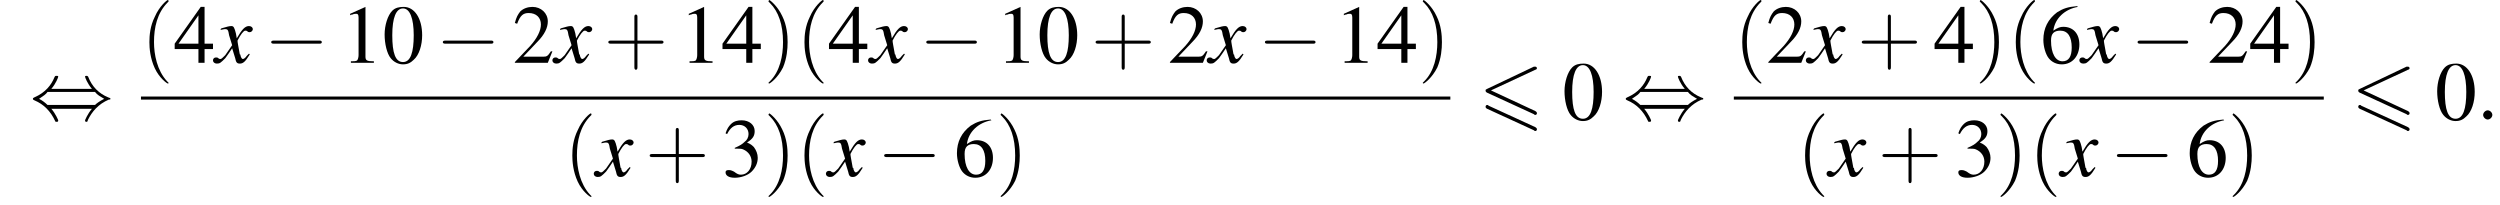 <?xml version='1.0' encoding='UTF-8'?>
<!---11.0-->
<svg version='1.1' xmlns='http://www.w3.org/2000/svg' xmlns:xlink='http://www.w3.org/1999/xlink' width='326.3pt' height='26.7pt' viewBox='73.5 80.7 326.3 26.7'>
<defs>
<path id='g8-58' d='M2.1-.6C2.1-.9 1.8-1.2 1.5-1.2S.9-.9 .9-.6S1.2 0 1.5 0S2.1-.3 2.1-.6Z'/>
<path id='g0-54' d='M7.4-6.5C7.5-6.5 7.6-6.6 7.6-6.7S7.5-6.9 7.4-6.9C7.3-6.9 7.2-6.9 7.2-6.9L1.1-4C.9-3.9 .9-3.9 .9-3.8S.9-3.6 1.1-3.5L7.2-.7C7.3-.6 7.3-.6 7.4-.6C7.5-.6 7.6-.7 7.6-.8C7.6-1 7.5-1 7.4-1.1L1.6-3.8L7.4-6.5ZM7.2 1.4C7.3 1.5 7.3 1.5 7.4 1.5C7.5 1.5 7.6 1.4 7.6 1.3C7.6 1.1 7.5 1.1 7.4 1L1.3-1.8C1.2-1.9 1.2-1.9 1.1-1.9C1-1.9 .9-1.8 .9-1.7C.9-1.6 .9-1.5 1.1-1.4L7.2 1.4Z'/>
<path id='g9-120' d='M4.4-1.2C4.3-1.1 4.2-1 4.1-.9C3.9-.6 3.7-.5 3.6-.5C3.5-.5 3.4-.6 3.3-.9C3.3-1 3.3-1.1 3.2-1.1C3-2.2 2.9-2.7 2.9-2.9C3.3-3.7 3.7-4.2 3.9-4.2C4-4.2 4.1-4.2 4.2-4.1C4.3-4 4.4-4 4.5-4C4.7-4 4.9-4.2 4.9-4.4S4.7-4.8 4.4-4.8C3.9-4.8 3.5-4.4 2.8-3.2L2.7-3.8C2.5-4.6 2.4-4.8 2.1-4.8C1.8-4.8 1.5-4.7 .8-4.5L.7-4.4L.7-4.3C1.2-4.4 1.2-4.4 1.3-4.4C1.6-4.4 1.7-4.3 1.8-3.6L2.2-2.3L1.3-1C1-.7 .8-.5 .7-.5C.6-.5 .5-.5 .4-.6C.3-.7 .2-.7 .1-.7C-.1-.7-.3-.6-.3-.3C-.3-.1-.1 .1 .2 .1C.6 .1 .7 0 1.3-.6C1.6-1 1.8-1.3 2.2-1.9L2.6-.6C2.7-.1 2.8 .1 3.2 .1C3.6 .1 3.9-.1 4.5-1.1L4.4-1.2Z'/>
<use id='g12-48' xlink:href='#g4-48'/>
<use id='g12-49' xlink:href='#g4-49'/>
<use id='g12-50' xlink:href='#g4-50'/>
<use id='g12-51' xlink:href='#g4-51'/>
<use id='g12-52' xlink:href='#g4-52'/>
<use id='g12-54' xlink:href='#g4-54'/>
<path id='g4-48' d='M2.8-7.3C2.2-7.3 1.7-7.2 1.3-6.8C.7-6.2 .3-4.9 .3-3.7C.3-2.5 .6-1.2 1.1-.6C1.5-.1 2.1 .2 2.7 .2C3.3 .2 3.7 0 4.1-.4C4.8-1 5.2-2.3 5.2-3.6C5.2-5.8 4.2-7.3 2.8-7.3ZM2.7-7.1C3.6-7.1 4.1-5.8 4.1-3.6S3.7-.1 2.7-.1S1.3-1.3 1.3-3.6C1.3-5.9 1.8-7.1 2.7-7.1Z'/>
<path id='g4-49' d='M3.2-7.3L1.2-6.4V-6.2C1.3-6.3 1.5-6.3 1.5-6.3C1.7-6.4 1.9-6.4 2-6.4C2.2-6.4 2.3-6.3 2.3-5.9V-1C2.3-.7 2.2-.4 2.1-.3C1.9-.2 1.7-.2 1.3-.2V0H4.3V-.2C3.4-.2 3.2-.3 3.2-.8V-7.3L3.2-7.3Z'/>
<path id='g4-50' d='M5.2-1.5L5-1.5C4.6-.9 4.5-.8 4-.8H1.4L3.2-2.7C4.2-3.7 4.6-4.6 4.6-5.4C4.6-6.5 3.7-7.3 2.6-7.3C2-7.3 1.4-7.1 1-6.7C.7-6.3 .5-6 .3-5.2L.6-5.1C1-6.2 1.4-6.5 2.1-6.5C3.1-6.5 3.7-5.9 3.7-5C3.7-4.2 3.2-3.2 2.3-2.2L.3-.1V0H4.6L5.2-1.5Z'/>
<path id='g4-51' d='M1.7-3.6C2.3-3.6 2.6-3.6 2.8-3.5C3.5-3.2 3.9-2.6 3.9-1.9C3.9-.9 3.3-.2 2.5-.2C2.2-.2 2-.3 1.6-.6C1.2-.8 1.1-.8 .9-.8C.6-.8 .5-.7 .5-.5C.5-.1 .9 .2 1.7 .2C2.5 .2 3.4-.1 3.9-.6S4.7-1.7 4.7-2.4C4.7-2.9 4.5-3.4 4.2-3.8C4-4 3.8-4.2 3.3-4.4C4.1-4.9 4.3-5.3 4.3-5.9C4.3-6.7 3.6-7.3 2.6-7.3C2.1-7.3 1.6-7.2 1.2-6.8C.9-6.5 .7-6.2 .5-5.6L.7-5.5C1.1-6.3 1.6-6.7 2.3-6.7C3-6.7 3.5-6.2 3.5-5.5C3.5-5.1 3.3-4.7 3-4.5C2.7-4.2 2.4-4 1.7-3.7V-3.6Z'/>
<path id='g4-52' d='M5.1-2.5H4V-7.3H3.5L.1-2.5V-1.8H3.2V0H4V-1.8H5.1V-2.5ZM3.2-2.5H.6L3.2-6.2V-2.5Z'/>
<path id='g4-54' d='M4.8-7.4C3.6-7.3 3-7.1 2.2-6.6C1-5.7 .4-4.5 .4-3C.4-2.1 .7-1.1 1.1-.6C1.5-.1 2.1 .2 2.8 .2C4.2 .2 5.1-.9 5.1-2.4C5.1-3.8 4.3-4.7 3-4.7C2.6-4.7 2.3-4.6 1.7-4.2C1.9-5.8 3.2-7 4.9-7.3L4.8-7.4ZM2.6-4.2C3.6-4.2 4.1-3.4 4.1-2C4.1-.8 3.7-.2 2.9-.2C2-.2 1.4-1.2 1.4-2.9C1.4-3.4 1.5-3.7 1.7-3.9C1.9-4.1 2.2-4.2 2.6-4.2Z'/>
<path id='g13-40' d='M3.6 2.6C3.6 2.6 3.6 2.6 3.4 2.4C2.1 1 1.7-1.1 1.7-2.7C1.7-4.6 2.1-6.5 3.5-7.9C3.6-8 3.6-8 3.6-8C3.6-8.1 3.6-8.2 3.5-8.2C3.4-8.2 2.4-7.4 1.8-6C1.2-4.8 1.1-3.6 1.1-2.7C1.1-1.9 1.2-.6 1.8 .7C2.4 2 3.4 2.7 3.5 2.7C3.6 2.7 3.6 2.7 3.6 2.6Z'/>
<path id='g13-41' d='M3.1-2.7C3.1-3.6 3-4.9 2.4-6.1C1.8-7.4 .8-8.2 .7-8.2C.7-8.2 .6-8.1 .6-8C.6-8 .6-8 .8-7.8C1.9-6.7 2.5-5 2.5-2.7C2.5-.9 2.1 1.1 .8 2.4C.6 2.6 .6 2.6 .6 2.6C.6 2.7 .7 2.7 .7 2.7C.8 2.7 1.8 2 2.5 .6C3-.6 3.1-1.8 3.1-2.7Z'/>
<path id='g13-43' d='M4.4-2.5H7.5C7.6-2.5 7.8-2.5 7.8-2.7S7.6-2.9 7.5-2.9H4.4V-6C4.4-6.1 4.4-6.3 4.2-6.3S4-6.1 4-6V-2.9H1C.8-2.9 .6-2.9 .6-2.7S.8-2.5 1-2.5H4V.5C4 .7 4 .9 4.2 .9S4.4 .7 4.4 .5V-2.5Z'/>
<path id='g2-0' d='M7.2-2.5C7.3-2.5 7.5-2.5 7.5-2.7S7.3-2.9 7.2-2.9H1.3C1.1-2.9 .9-2.9 .9-2.7S1.1-2.5 1.3-2.5H7.2Z'/>
<path id='g2-44' d='M2.8-4C3.4-4.7 3.7-5.5 3.7-5.6C3.7-5.7 3.6-5.7 3.5-5.7C3.3-5.7 3.3-5.7 3.2-5.5C2.8-4.5 2-3.5 .6-2.9C.4-2.8 .4-2.8 .4-2.7C.4-2.7 .4-2.7 .4-2.7C.4-2.6 .4-2.6 .6-2.5C1.8-2 2.7-1.1 3.3 .2C3.3 .3 3.4 .3 3.5 .3C3.6 .3 3.7 .3 3.7 .1C3.7 .1 3.4-.7 2.8-1.4H8.1C7.5-.7 7.2 .1 7.2 .1C7.2 .3 7.3 .3 7.4 .3C7.5 .3 7.5 .3 7.6 0C8.1-1 8.9-2 10.3-2.6C10.5-2.6 10.5-2.6 10.5-2.7C10.5-2.7 10.5-2.8 10.5-2.8C10.5-2.8 10.4-2.8 10.2-2.9C9-3.4 8.1-4.3 7.6-5.6C7.5-5.7 7.5-5.7 7.4-5.7C7.3-5.7 7.2-5.7 7.2-5.6C7.2-5.5 7.5-4.7 8.1-4H2.8ZM2.3-1.9C2-2.2 1.6-2.5 1.2-2.7C1.8-3.1 2.1-3.3 2.3-3.6H8.5C8.8-3.2 9.2-3 9.7-2.7C9.1-2.4 8.7-2.1 8.5-1.9H2.3Z'/>
</defs>
<g id='page1'>

<use x='77.4' y='96.3' xlink:href='#g2-44'/>
<use x='91.9' y='88.9' xlink:href='#g13-40'/>
<use x='96.2' y='88.9' xlink:href='#g12-52'/>
<use x='101.6' y='88.9' xlink:href='#g9-120'/>
<use x='108' y='88.9' xlink:href='#g2-0'/>
<use x='118' y='88.9' xlink:href='#g12-49'/>
<use x='123.4' y='88.9' xlink:href='#g12-48'/>
<use x='130.4' y='88.9' xlink:href='#g2-0'/>
<use x='140.4' y='88.9' xlink:href='#g12-50'/>
<use x='145.9' y='88.9' xlink:href='#g9-120'/>
<use x='152.3' y='88.9' xlink:href='#g13-43'/>
<use x='162.2' y='88.9' xlink:href='#g12-49'/>
<use x='167.7' y='88.9' xlink:href='#g12-52'/>
<use x='173.2' y='88.9' xlink:href='#g13-41'/>
<use x='177.4' y='88.9' xlink:href='#g13-40'/>
<use x='181.6' y='88.9' xlink:href='#g12-52'/>
<use x='187.1' y='88.9' xlink:href='#g9-120'/>
<use x='193.5' y='88.9' xlink:href='#g2-0'/>
<use x='203.5' y='88.9' xlink:href='#g12-49'/>
<use x='208.9' y='88.9' xlink:href='#g12-48'/>
<use x='215.9' y='88.9' xlink:href='#g13-43'/>
<use x='225.9' y='88.9' xlink:href='#g12-50'/>
<use x='231.3' y='88.9' xlink:href='#g9-120'/>
<use x='237.7' y='88.9' xlink:href='#g2-0'/>
<use x='247.7' y='88.9' xlink:href='#g12-49'/>
<use x='253.2' y='88.9' xlink:href='#g12-52'/>
<use x='258.6' y='88.9' xlink:href='#g13-41'/>
<rect x='91.9' y='93.3' height='.4' width='170.9'/>
<use x='147.1' y='103.7' xlink:href='#g13-40'/>
<use x='151.3' y='103.7' xlink:href='#g9-120'/>
<use x='157.7' y='103.7' xlink:href='#g13-43'/>
<use x='167.7' y='103.7' xlink:href='#g12-51'/>
<use x='173.2' y='103.7' xlink:href='#g13-41'/>
<use x='177.4' y='103.7' xlink:href='#g13-40'/>
<use x='181.6' y='103.7' xlink:href='#g9-120'/>
<use x='188' y='103.7' xlink:href='#g2-0'/>
<use x='198' y='103.7' xlink:href='#g12-54'/>
<use x='203.5' y='103.7' xlink:href='#g13-41'/>
<use x='266.5' y='96.3' xlink:href='#g0-54'/>
<use x='277.4' y='96.3' xlink:href='#g12-48'/>
<use x='285.3' y='96.3' xlink:href='#g2-44'/>
<use x='299.8' y='88.9' xlink:href='#g13-40'/>
<use x='304' y='88.9' xlink:href='#g12-50'/>
<use x='309.5' y='88.9' xlink:href='#g9-120'/>
<use x='315.9' y='88.9' xlink:href='#g13-43'/>
<use x='325.9' y='88.9' xlink:href='#g12-52'/>
<use x='331.3' y='88.9' xlink:href='#g13-41'/>
<use x='335.5' y='88.9' xlink:href='#g13-40'/>
<use x='339.8' y='88.9' xlink:href='#g12-54'/>
<use x='345.2' y='88.9' xlink:href='#g9-120'/>
<use x='351.6' y='88.9' xlink:href='#g2-0'/>
<use x='361.6' y='88.9' xlink:href='#g12-50'/>
<use x='367.1' y='88.9' xlink:href='#g12-52'/>
<use x='372.5' y='88.9' xlink:href='#g13-41'/>
<rect x='299.8' y='93.3' height='.4' width='77'/>
<use x='308' y='103.7' xlink:href='#g13-40'/>
<use x='312.2' y='103.7' xlink:href='#g9-120'/>
<use x='318.6' y='103.7' xlink:href='#g13-43'/>
<use x='328.6' y='103.7' xlink:href='#g12-51'/>
<use x='334' y='103.7' xlink:href='#g13-41'/>
<use x='338.3' y='103.7' xlink:href='#g13-40'/>
<use x='342.5' y='103.7' xlink:href='#g9-120'/>
<use x='348.9' y='103.7' xlink:href='#g2-0'/>
<use x='358.9' y='103.7' xlink:href='#g12-54'/>
<use x='364.3' y='103.7' xlink:href='#g13-41'/>
<use x='380.4' y='96.3' xlink:href='#g0-54'/>
<use x='391.3' y='96.3' xlink:href='#g12-48'/>
<use x='396.7' y='96.3' xlink:href='#g8-58'/>
</g>
</svg>